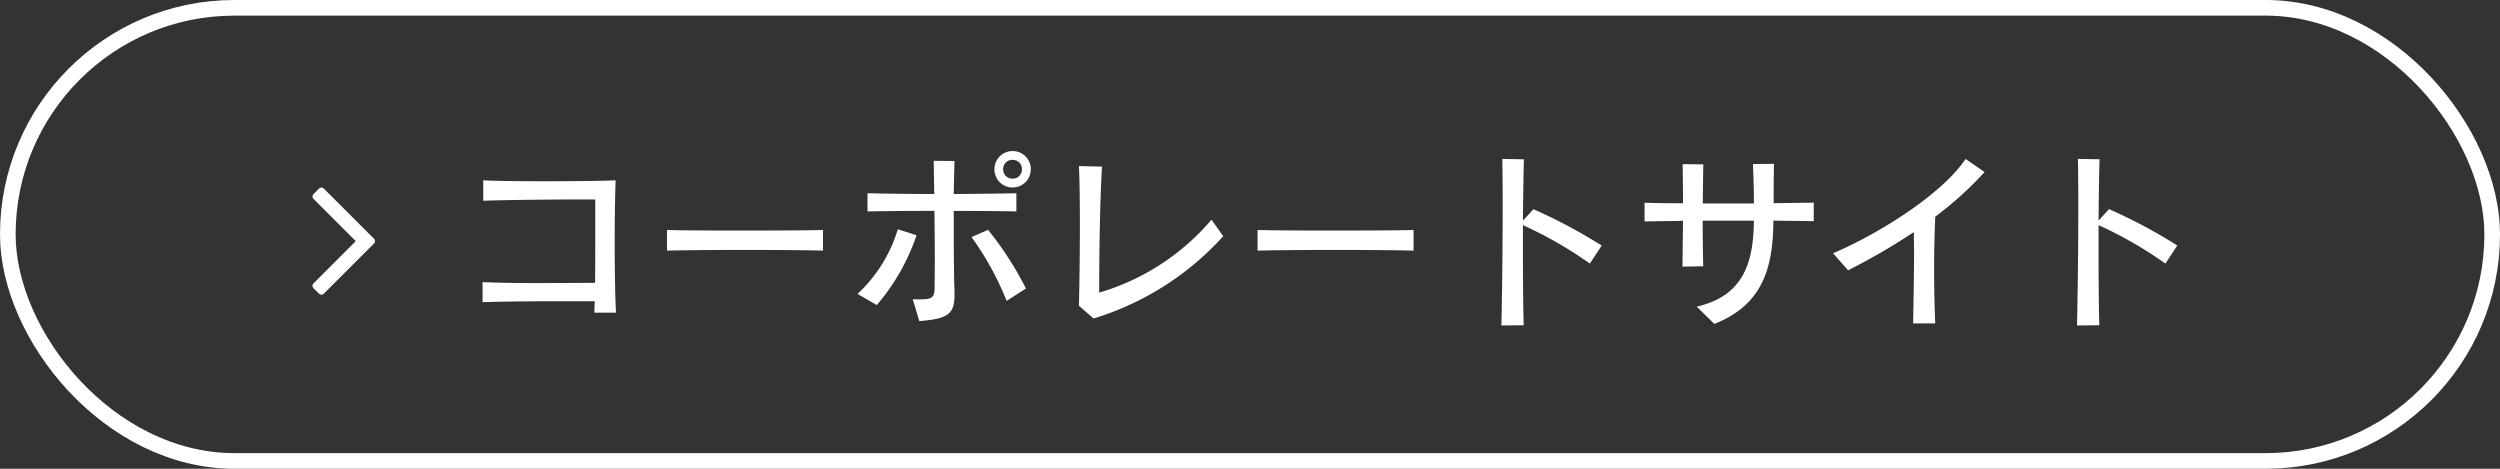 <svg xmlns="http://www.w3.org/2000/svg" width="160" height="30" viewBox="0 0 160 30">
  <rect x="0" y="0" width="160" height="30" fill="#333333" stroke="none"/>
  <g id="ヘッダーコーポレートサイト" transform="translate(-1731 -28)">
    <g id="長方形_6788" data-name="長方形 6788" transform="translate(1731 28)" fill="none" stroke="#fff" stroke-width="1">
      <rect width="160" height="30" rx="15" stroke="none"/>
      <rect x="0.5" y="0.5" width="159" height="29" rx="14.5" fill="none"/>
    </g>
    <g id="グループ_27580" data-name="グループ 27580" transform="translate(2.695)">
      <path id="パス_68739" data-name="パス 68739" d="M-45.564.012c-.06-1.152-.084-2.88-.084-4.56,0-1.488.024-2.928.06-3.912-.648.036-2.568.06-4.5.06-1.536,0-3.072-.012-3.972-.06v1.308c1.632-.06,4.752-.084,6.4-.084h.768v2.352c0,.948,0,2-.012,2.988-1.236,0-2.5.012-3.768.012-1.14,0-2.292-.012-3.432-.06V-.66c1.86-.06,3.684-.06,5.436-.06h1.74c-.012.264-.012.516-.024.732ZM-32.316-3.96V-5.28c-.84.024-3.108.036-5.328.036-1.932,0-3.8-.012-4.656-.036v1.32C-40.1-4.02-34.428-4.02-32.316-3.96Zm13.3-5.208a1.157,1.157,0,0,0-1.164-1.164,1.157,1.157,0,0,0-1.164,1.164A1.157,1.157,0,0,0-20.184-8,1.157,1.157,0,0,0-19.02-9.168Zm-.924,2.7V-7.632c-1.032.024-2.5.036-4.008.048.012-.84.036-1.572.048-2.112l-1.332-.012c.012.552.024,1.3.036,2.124-1.632,0-3.216-.024-4.272-.048v1.164c1.068-.024,2.664-.036,4.284-.036.012,1.08.024,2.2.024,3.156,0,.684-.012,1.284-.012,1.728-.012.588-.072.78-.9.78-.144,0-.312,0-.5-.012l.42,1.4C-24.3.408-23.9.084-23.9-1.128V-1.3c-.036-1.056-.048-2.5-.048-3.912V-6.5C-22.416-6.5-20.952-6.492-19.944-6.468Zm.612,4.932a21.3,21.3,0,0,0-2.424-3.756l-1.056.468a18.828,18.828,0,0,1,2.244,4.08Zm-7-3.408-1.2-.384a9.308,9.308,0,0,1-2.58,4.14l1.236.708A13.526,13.526,0,0,0-26.328-4.944Zm6.744-4.224a.58.58,0,0,1-.6.6.58.58,0,0,1-.6-.6.58.58,0,0,1,.6-.6A.58.58,0,0,1-19.584-9.168ZM-6.7-4.884-7.452-5.94A14.98,14.98,0,0,1-14.64-1.272c0-2.184.036-5.676.18-8.064l-1.476-.036c.048,1.08.06,2.4.06,3.78,0,1.728-.024,3.564-.06,5.16L-15,.384A18.426,18.426,0,0,0-6.7-4.884Zm12.18.924V-5.28c-.84.024-3.108.036-5.328.036-1.932,0-3.8-.012-4.656-.036v1.32C-2.3-4.02,3.372-4.02,5.484-3.96ZM17.52-4.284a33.775,33.775,0,0,0-4.368-2.328l-.672.732c.012-1.524.036-2.928.06-3.924l-1.38-.024c.012.768.024,1.764.024,2.856,0,2.628-.036,5.832-.084,7.8L12.528.816c-.036-1.26-.048-3.024-.048-4.788v-1.62a26.21,26.21,0,0,1,4.284,2.46Zm13.572-1.56V-7.032c-.708.012-1.6.024-2.568.036,0-.732,0-1.512.024-2.52L27.2-9.5c.048,1.02.06,1.788.06,2.52H23.988c.012-.96.024-1.86.036-2.5L22.7-9.492c.012.66.024,1.548.024,2.5-1.008,0-1.86-.012-2.46-.036v1.2c.612-.012,1.476-.024,2.46-.036-.012,1.092-.024,2.148-.036,2.928l1.332-.024c-.024-.792-.036-1.848-.036-2.916h3.276c-.024,2.82-.756,4.836-3.66,5.5L24.732.732c3.288-1.3,3.744-3.888,3.78-6.612C29.508-5.868,30.408-5.856,31.092-5.844ZM42.024-8.988l-1.212-.84c-1.476,2.208-5.448,4.74-8.484,6.036l.96,1.092A41.126,41.126,0,0,0,37.5-5.148c0,.408.012.84.012,1.284,0,1.512-.036,3.132-.06,4.56h1.416c-.048-1.08-.072-2.232-.072-3.36,0-1.212.024-2.4.072-3.468A22.527,22.527,0,0,0,42.024-8.988Zm12.336,4.7a33.775,33.775,0,0,0-4.368-2.328l-.672.732c.012-1.524.036-2.928.06-3.924L48-9.828c.012.768.024,1.764.024,2.856,0,2.628-.036,5.832-.084,7.8L49.368.816c-.036-1.26-.048-3.024-.048-4.788v-1.62A26.21,26.21,0,0,1,53.6-3.132Z" transform="translate(1813.293 48)" fill="#fff"/>
      <path id="パス_32999" data-name="パス 32999" d="M-11.241-27.438a.237.237,0,0,0-.069-.158l-3.2-3.2a.237.237,0,0,0-.158-.069.237.237,0,0,0-.158.069l-3.2,3.2a.237.237,0,0,0-.069.158.237.237,0,0,0,.069.158l.344.344a.237.237,0,0,0,.158.069.237.237,0,0,0,.158-.069l2.7-2.7,2.7,2.7a.237.237,0,0,0,.158.069.224.224,0,0,0,.158-.069l.344-.344A.237.237,0,0,0-11.241-27.438Z" transform="translate(1721.438 58.1) rotate(90)" fill="#fff"/>
    </g>
  </g>
</svg>
